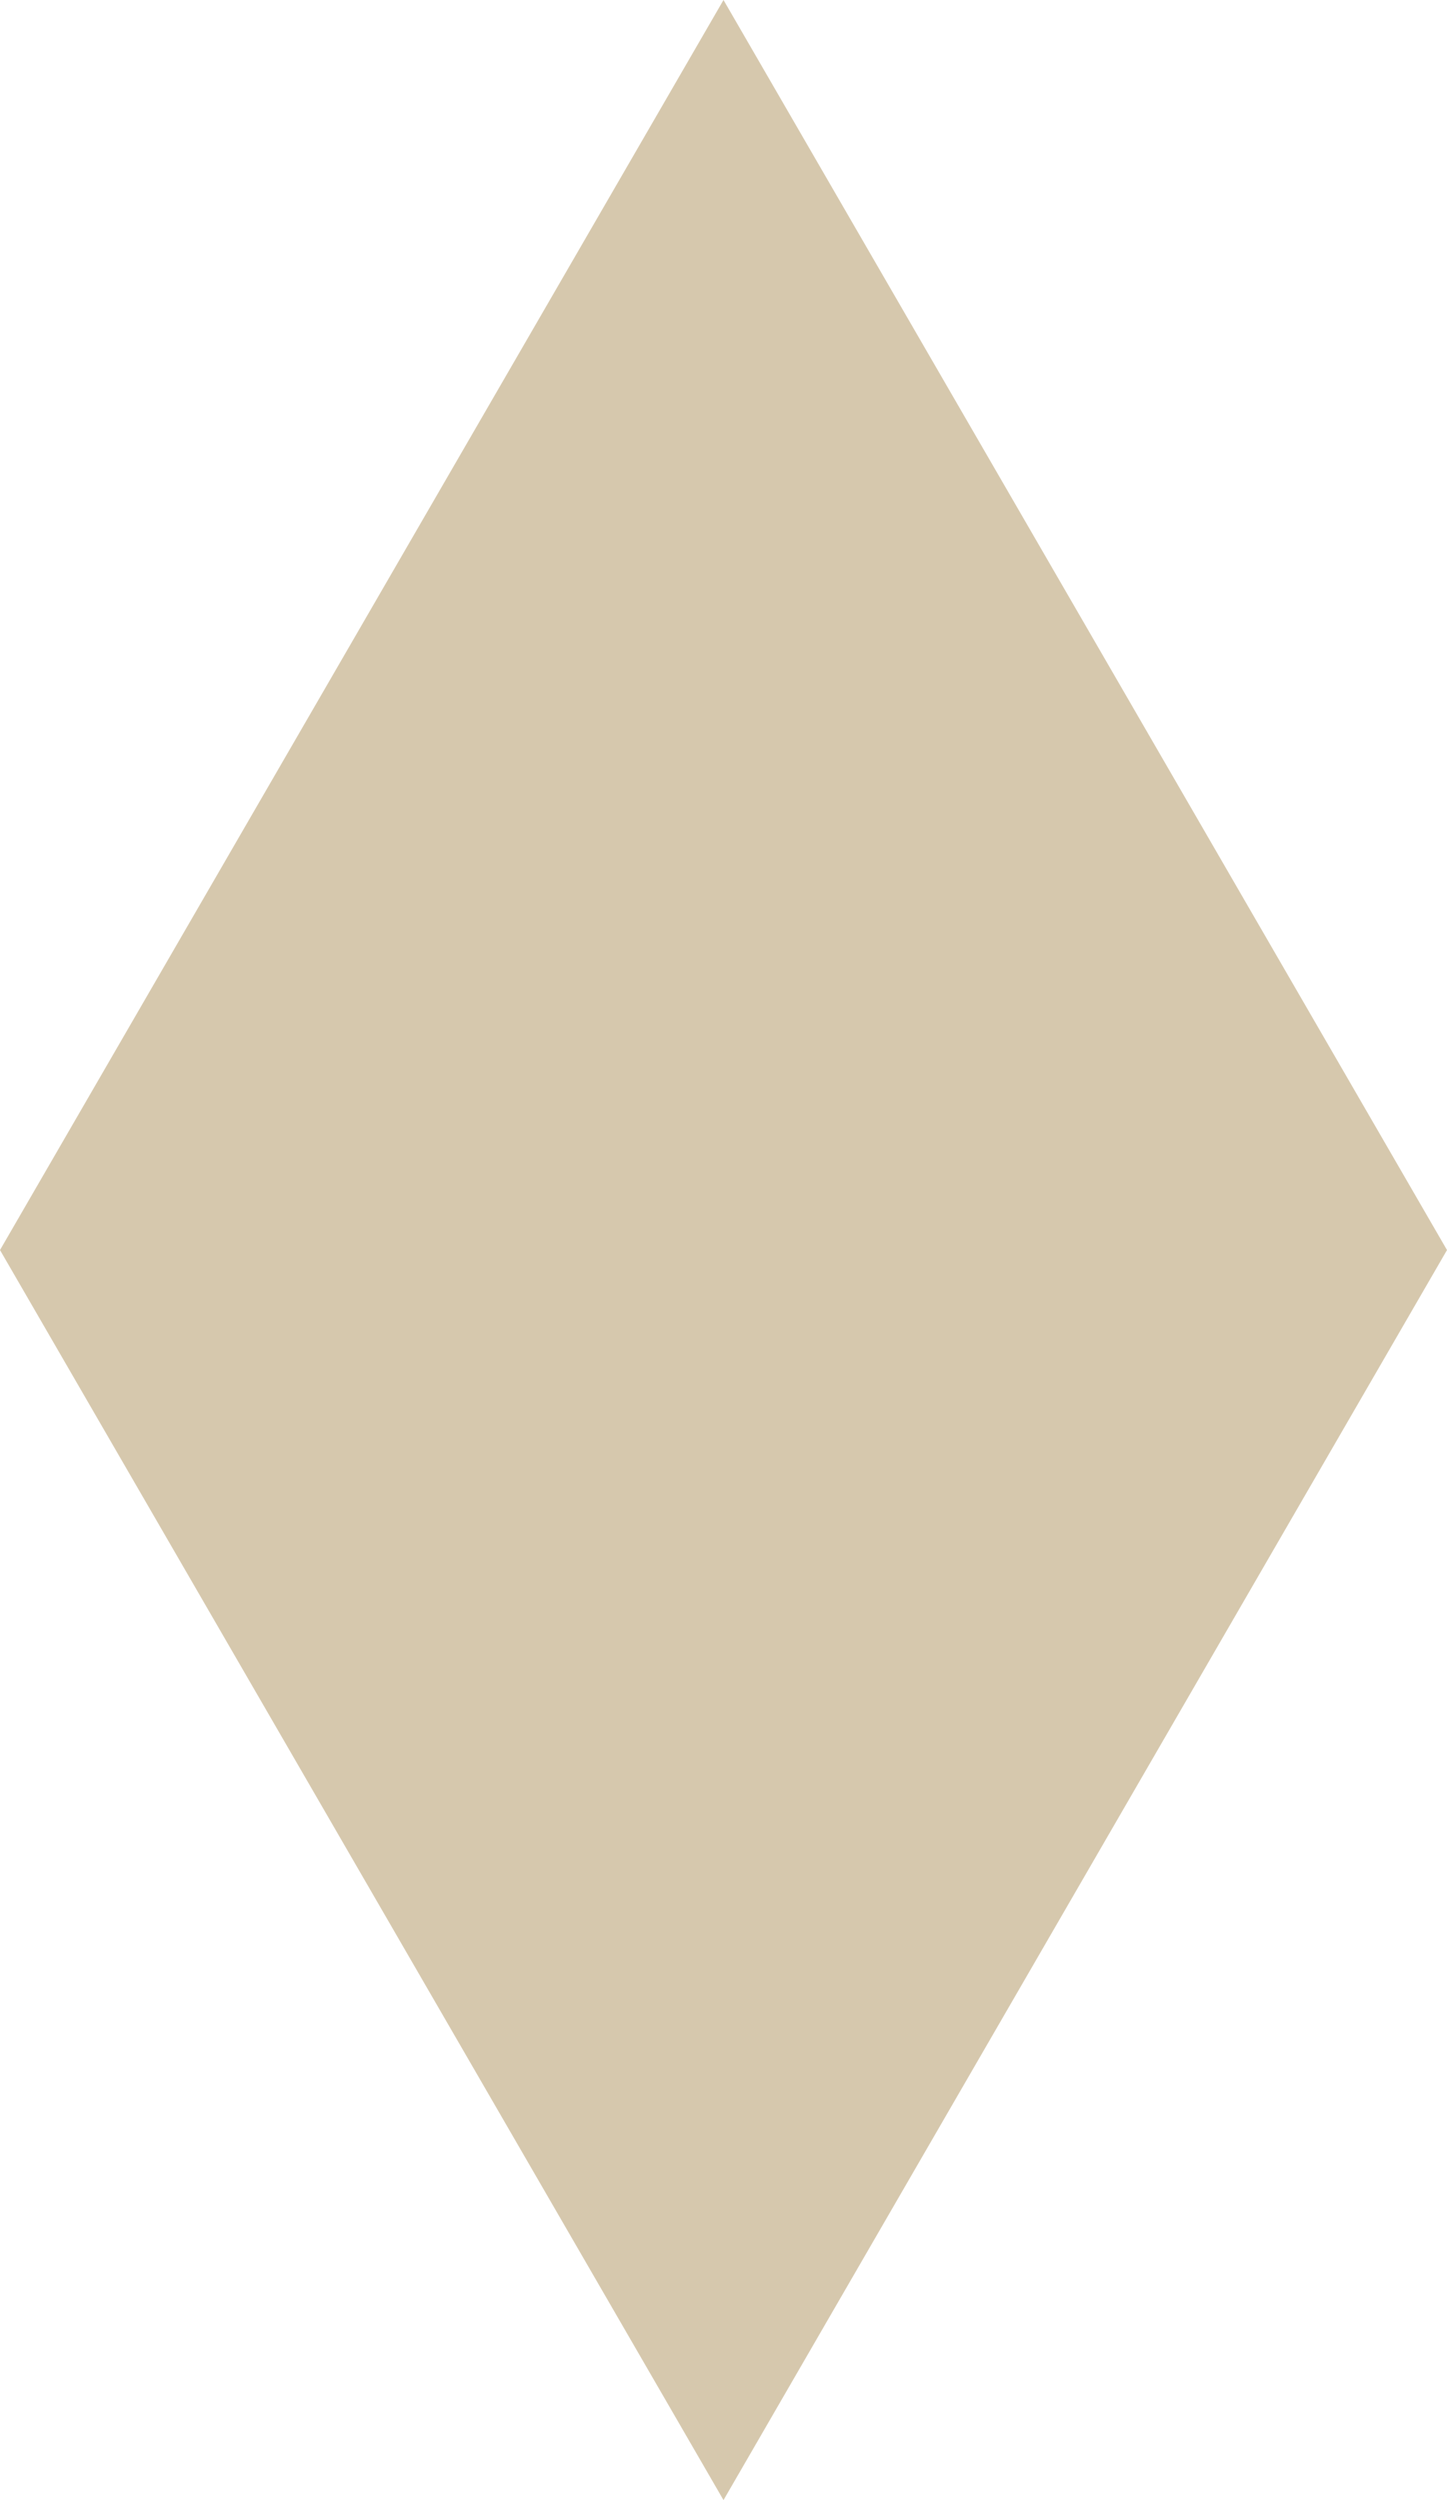 <?xml version="1.0" encoding="UTF-8"?> <svg xmlns="http://www.w3.org/2000/svg" width="11" height="19" viewBox="0 0 11 19" fill="none"><path d="M5.5 0L11 9.5L5.5 19L0 9.5L5.5 0Z" fill="#D6C8AD"></path></svg> 